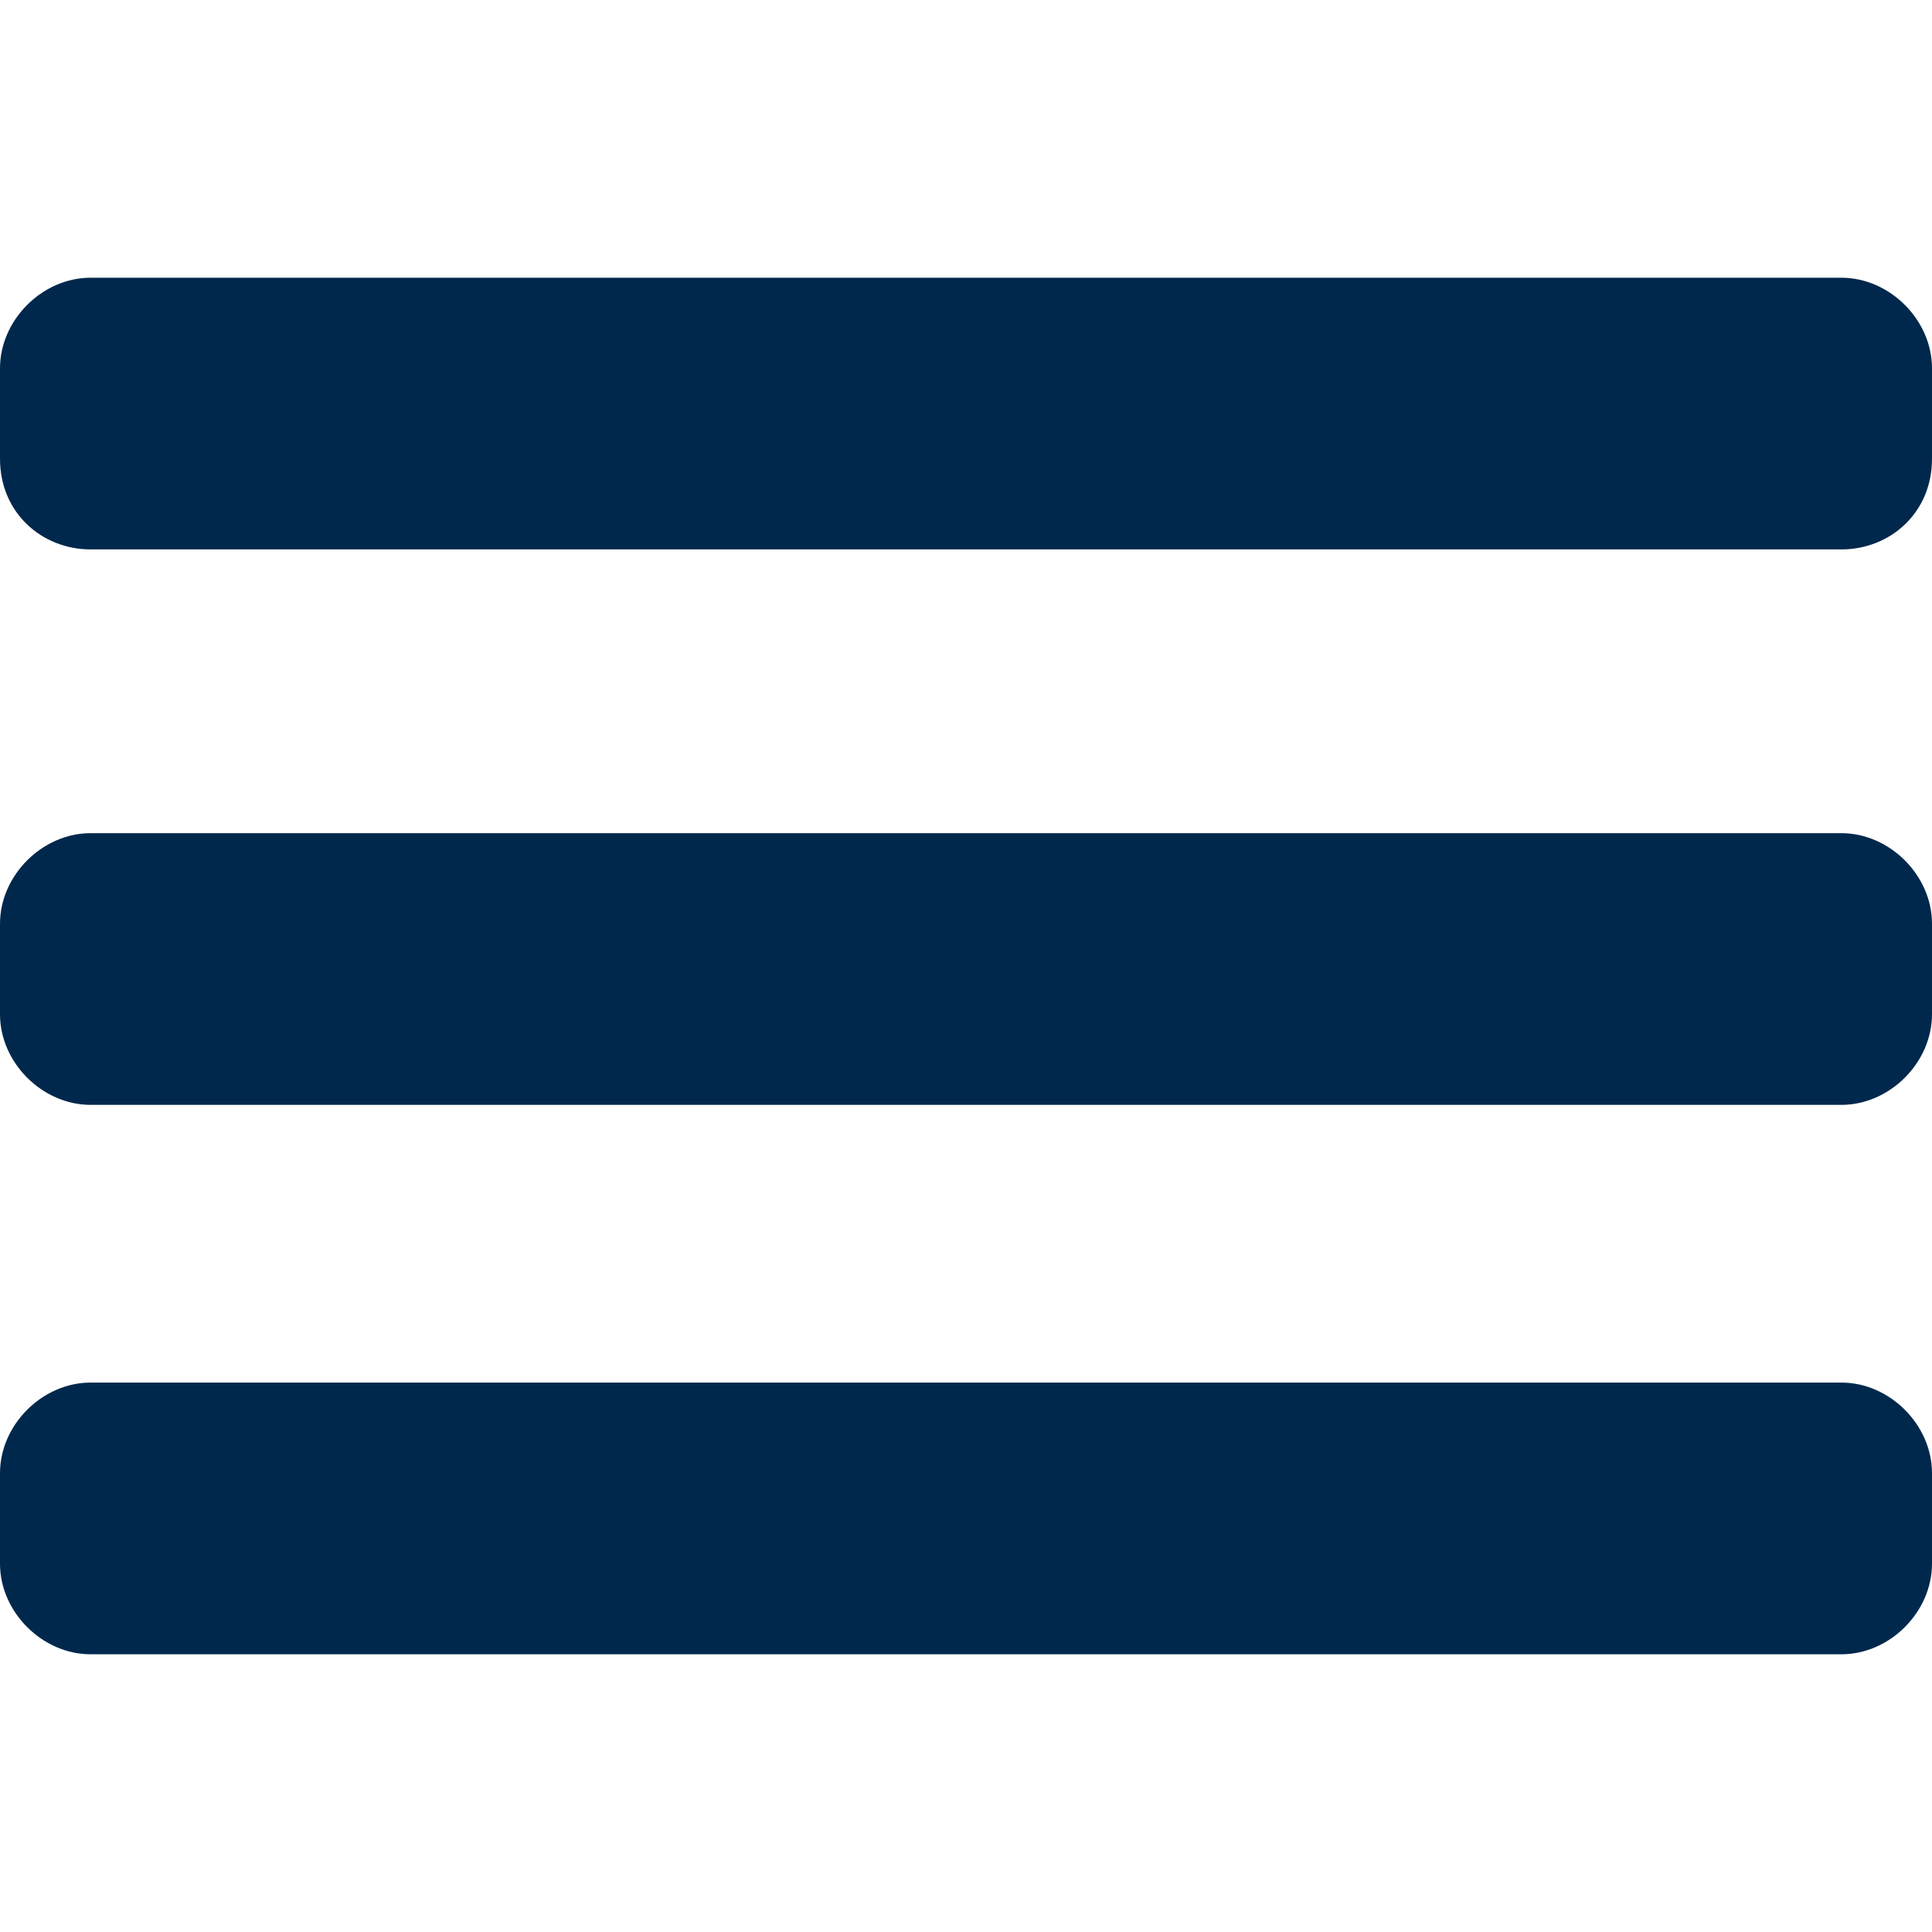 <?xml version="1.0" encoding="utf-8"?>
<!-- Generator: Adobe Illustrator 22.0.1, SVG Export Plug-In . SVG Version: 6.00 Build 0)  -->
<svg version="1.1" id="Layer_1" xmlns="http://www.w3.org/2000/svg" xmlns:xlink="http://www.w3.org/1999/xlink" x="0px" y="0px"
	 viewBox="0 0 32 32" style="enable-background:new 0 0 32 32;" xml:space="preserve">
<style type="text/css">
	.st0{fill:#00284C;}
</style>
<g>
	<g>
		<path class="st0" d="M30.5,9.1h-29C0.7,9.1,0,8.5,0,7.6V6.1c0-0.8,0.7-1.5,1.5-1.5h29c0.8,0,1.5,0.7,1.5,1.5v1.5
			C32,8.5,31.3,9.1,30.5,9.1z"/>
	</g>
	<g>
		<path class="st0" d="M30.5,18.3h-29c-0.8,0-1.5-0.7-1.5-1.5v-1.5c0-0.8,0.7-1.5,1.5-1.5h29c0.8,0,1.5,0.7,1.5,1.5v1.5
			C32,17.6,31.3,18.3,30.5,18.3z"/>
	</g>
	<g>
		<path class="st0" d="M30.5,27.4h-29c-0.8,0-1.5-0.7-1.5-1.5v-1.5c0-0.8,0.7-1.5,1.5-1.5h29c0.8,0,1.5,0.7,1.5,1.5v1.5
			C32,26.7,31.3,27.4,30.5,27.4z"/>
	</g>
</g>
</svg>
